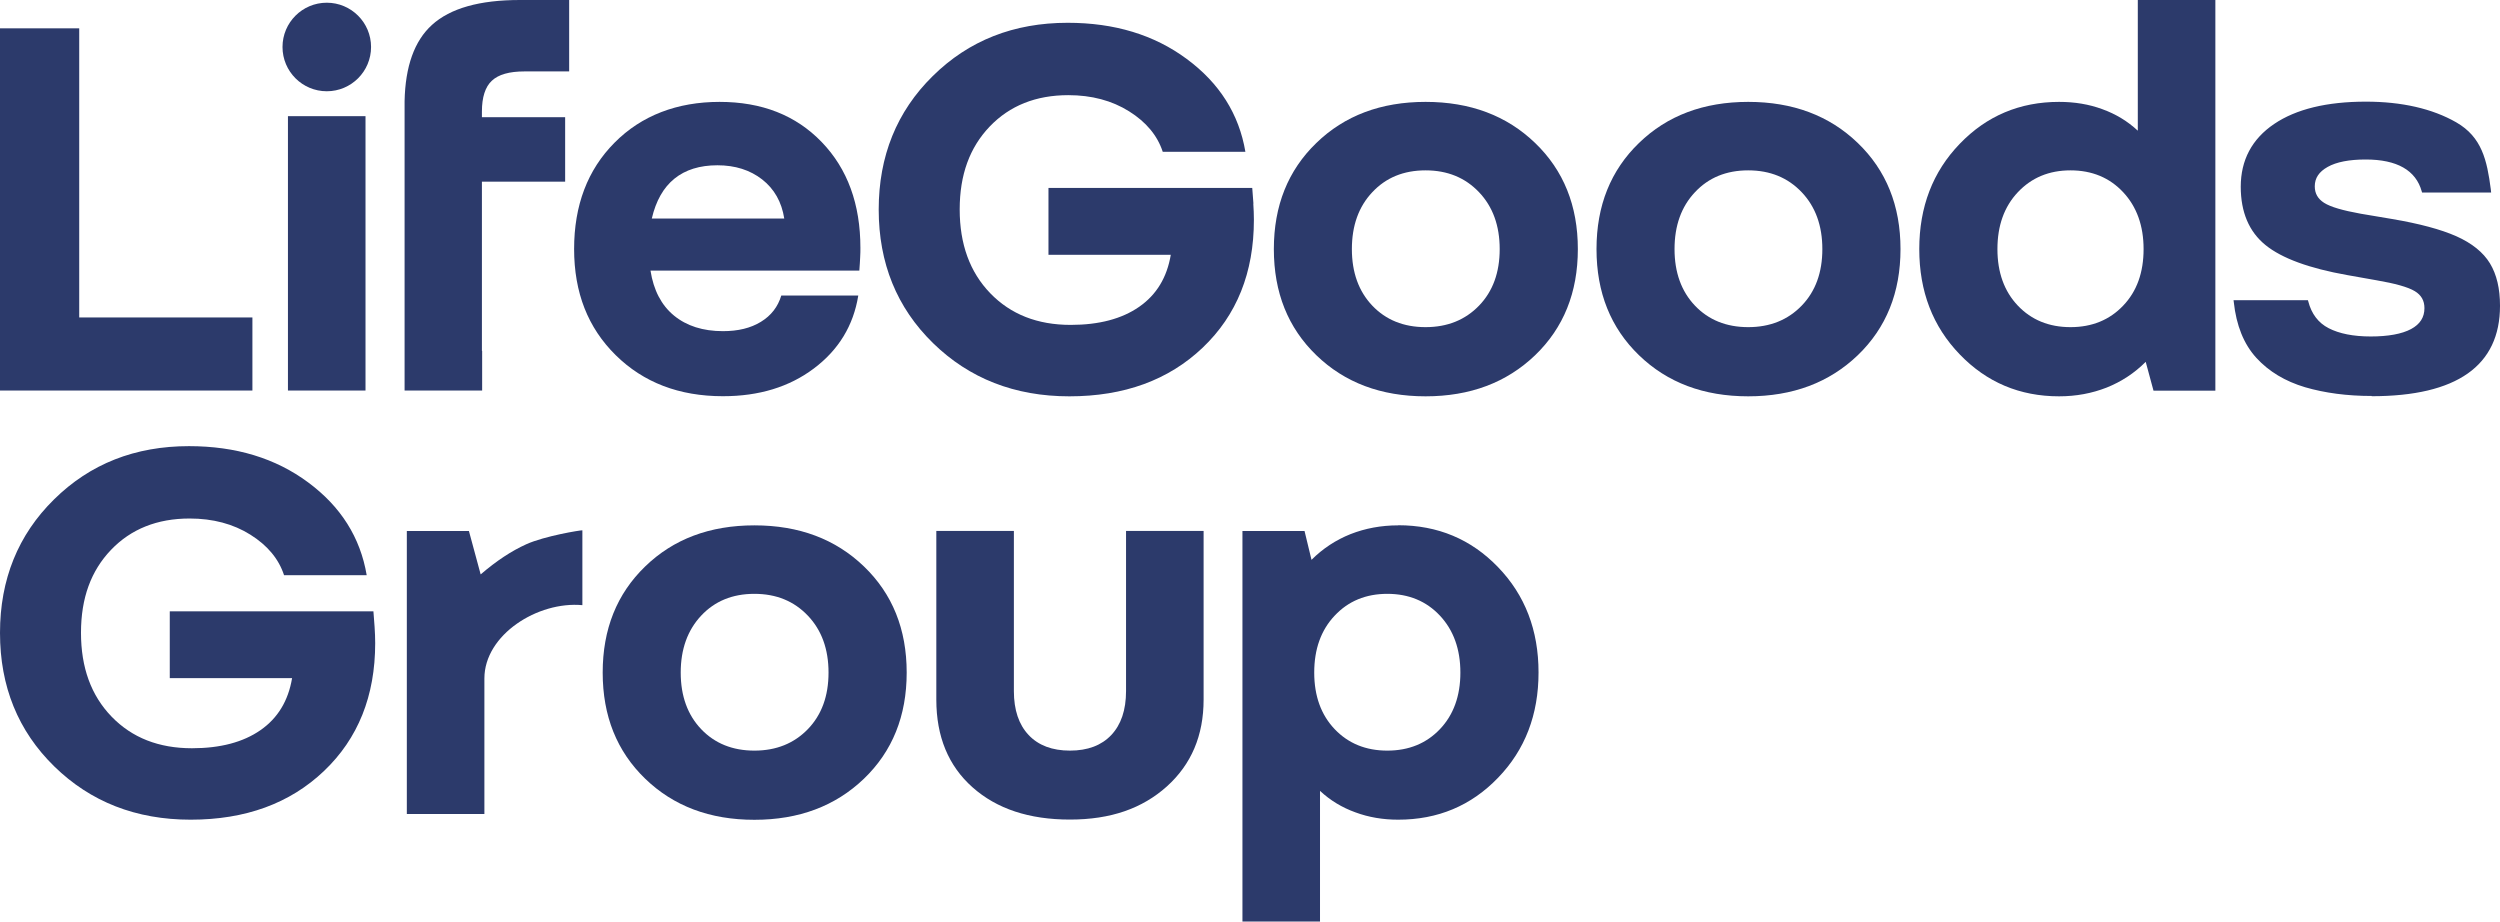 <?xml version="1.0" encoding="UTF-8"?>
<svg xmlns="http://www.w3.org/2000/svg" id="Layer_1" viewBox="0 0 211.76 78.06">
  <defs>
    <style>.cls-1{fill:#2c3a6b;stroke-width:0px;}</style>
  </defs>
  <path class="cls-1" d="M31.64,51.78H14.38v5.66h10.36c-.32,1.92-1.21,3.39-2.68,4.41-1.47,1.02-3.4,1.53-5.8,1.53-2.81,0-5.08-.89-6.81-2.68-1.73-1.79-2.59-4.15-2.59-7.1s.85-5.25,2.54-7.02c1.69-1.77,3.92-2.66,6.66-2.66,1.98,0,3.7.46,5.15,1.37,1.45.91,2.4,2.05,2.85,3.43h7c-.54-3.2-2.2-5.82-4.96-7.86-2.76-2.05-6.13-3.07-10.09-3.07-4.57,0-8.38,1.5-11.43,4.51-3.05,3-4.58,6.78-4.58,11.31s1.53,8.31,4.6,11.31c3.07,3,6.92,4.51,11.55,4.51s8.4-1.37,11.29-4.12c2.89-2.75,4.34-6.36,4.34-10.83,0-.45-.02-.9-.05-1.37-.03-.46-.06-.9-.1-1.32Z"></path>
  <path class="cls-1" d="M40.71,48.64l-.99-3.66h-5.26v23.97h6.57v-11.48c0-3.71,4.53-6.56,8.3-6.21v-6.34c-.14-.02-3.2.48-4.75,1.18-1.26.57-2.52,1.4-3.86,2.55Z"></path>
  <path class="cls-1" d="M63.9,44.5c-3.77,0-6.86,1.16-9.25,3.48-2.4,2.32-3.6,5.31-3.6,8.99s1.2,6.67,3.6,8.99c2.4,2.32,5.48,3.48,9.25,3.48s6.86-1.16,9.28-3.48c2.41-2.32,3.62-5.31,3.62-8.99s-1.21-6.67-3.62-8.99c-2.41-2.32-5.5-3.48-9.28-3.48ZM68.43,61.76c-1.17,1.21-2.68,1.82-4.53,1.82s-3.36-.61-4.51-1.82c-1.15-1.21-1.73-2.81-1.73-4.79s.58-3.59,1.73-4.82c1.15-1.23,2.65-1.85,4.51-1.85s3.36.62,4.53,1.85c1.17,1.23,1.75,2.84,1.75,4.82s-.58,3.58-1.75,4.79Z"></path>
  <path class="cls-1" d="M95.38,58.54c0,1.6-.42,2.84-1.25,3.72-.83.88-2,1.32-3.5,1.32s-2.67-.44-3.5-1.32c-.83-.88-1.25-2.12-1.25-3.72v-13.57h-6.57v14.29c0,3.13,1.02,5.61,3.07,7.43,2.05,1.82,4.79,2.73,8.25,2.73s6.12-.94,8.2-2.8c2.08-1.87,3.12-4.32,3.12-7.36v-14.29h-6.57v13.57Z"></path>
  <path class="cls-1" d="M118.43,44.5c-1.44,0-2.78.25-4.03.74-1.25.5-2.35,1.22-3.31,2.18l-.59-2.44h-5.26v33.08h6.57v-11.07c.86.8,1.86,1.41,3,1.82,1.13.42,2.34.62,3.62.62,3.36,0,6.18-1.18,8.46-3.55,2.29-2.37,3.43-5.34,3.43-8.92s-1.14-6.55-3.43-8.92c-2.28-2.37-5.11-3.55-8.46-3.55ZM121.97,61.76c-1.15,1.21-2.64,1.82-4.46,1.82s-3.31-.61-4.46-1.82c-1.15-1.21-1.73-2.81-1.73-4.79s.57-3.59,1.73-4.82c1.15-1.23,2.64-1.85,4.46-1.85s3.31.62,4.46,1.85c1.15,1.23,1.73,2.84,1.73,4.82s-.58,3.58-1.73,4.79Z"></path>
  <polygon class="cls-1" points="21.38 26.89 6.71 26.89 6.71 2.4 0 2.4 0 33.08 21.38 33.08 21.38 26.89"></polygon>
  <rect class="cls-1" x="24.39" y="9.84" width="6.57" height="23.24"></rect>
  <path class="cls-1" d="M40.82,29.72v-14.33h7.05v-5.46h-7.05v-.48c0-1.21.28-2.09.84-2.61.56-.53,1.48-.79,2.76-.79h3.79V0h-4.17c-3.42,0-5.9.7-7.45,2.11-1.49,1.35-2.26,3.51-2.32,6.46h0v24.51h6.57v-3.36Z"></path>
  <path class="cls-1" d="M61.25,33.56c3.04,0,5.6-.78,7.69-2.35,2.09-1.57,3.35-3.63,3.76-6.18h-6.52c-.29.96-.86,1.7-1.73,2.23-.86.53-1.93.79-3.21.79-1.69,0-3.08-.44-4.15-1.32-1.07-.88-1.73-2.15-1.99-3.81h17.69c.03-.45.06-.82.07-1.13.02-.3.02-.57.02-.79,0-3.71-1.09-6.7-3.28-8.97-2.19-2.27-5.07-3.4-8.65-3.4s-6.61,1.15-8.89,3.45c-2.29,2.3-3.43,5.31-3.43,9.01s1.17,6.67,3.52,8.99c2.35,2.32,5.38,3.48,9.08,3.48ZM57.13,15.13c.93-.75,2.14-1.13,3.64-1.13s2.76.4,3.79,1.2c1.02.8,1.65,1.9,1.87,3.31h-11.22c.35-1.5.99-2.63,1.92-3.38Z"></path>
  <path class="cls-1" d="M106.17,17.24c-.03-.46-.06-.9-.1-1.32h-17.26v5.66h10.36c-.32,1.92-1.21,3.39-2.68,4.41-1.47,1.02-3.4,1.53-5.8,1.53-2.81,0-5.08-.89-6.81-2.68-1.73-1.79-2.59-4.16-2.59-7.1s.85-5.25,2.54-7.02c1.69-1.77,3.92-2.66,6.66-2.66,1.98,0,3.7.46,5.15,1.37s2.4,2.05,2.85,3.43h7c-.54-3.2-2.2-5.82-4.96-7.86-2.76-2.05-6.13-3.07-10.09-3.07-4.57,0-8.38,1.5-11.43,4.51-3.05,3-4.58,6.78-4.58,11.31s1.53,8.31,4.6,11.31c3.07,3,6.92,4.51,11.55,4.51s8.4-1.37,11.29-4.12c2.89-2.75,4.34-6.36,4.34-10.83,0-.45-.02-.9-.05-1.37Z"></path>
  <path class="cls-1" d="M120.75,8.63c-3.77,0-6.86,1.16-9.25,3.48-2.4,2.32-3.6,5.31-3.6,8.99s1.2,6.67,3.6,8.99c2.4,2.32,5.48,3.48,9.25,3.48s6.86-1.16,9.28-3.48c2.41-2.32,3.62-5.31,3.62-8.99s-1.21-6.67-3.62-8.99c-2.41-2.32-5.5-3.48-9.28-3.48ZM125.28,25.89c-1.17,1.21-2.68,1.82-4.53,1.82s-3.36-.61-4.51-1.82c-1.15-1.21-1.73-2.81-1.73-4.79s.57-3.59,1.73-4.82c1.15-1.23,2.65-1.85,4.51-1.85s3.36.62,4.53,1.85c1.17,1.23,1.75,2.84,1.75,4.82s-.58,3.58-1.75,4.79Z"></path>
  <path class="cls-1" d="M148.08,8.63c-3.77,0-6.86,1.16-9.25,3.48-2.4,2.32-3.6,5.31-3.6,8.99s1.2,6.67,3.6,8.99c2.4,2.32,5.48,3.48,9.25,3.48s6.86-1.16,9.28-3.48c2.41-2.32,3.62-5.31,3.62-8.99s-1.21-6.67-3.62-8.99c-2.41-2.32-5.5-3.48-9.28-3.48ZM152.61,25.89c-1.17,1.21-2.68,1.82-4.53,1.82s-3.36-.61-4.51-1.82c-1.15-1.21-1.73-2.81-1.73-4.79s.57-3.59,1.73-4.82c1.15-1.23,2.65-1.85,4.51-1.85s3.36.62,4.53,1.85c1.17,1.23,1.75,2.84,1.75,4.82s-.58,3.58-1.75,4.79Z"></path>
  <path class="cls-1" d="M181.08,11.07c-.86-.8-1.86-1.41-3-1.82-1.13-.42-2.36-.62-3.67-.62-3.32,0-6.13,1.18-8.41,3.55-2.28,2.36-3.43,5.34-3.43,8.92s1.14,6.55,3.43,8.92c2.28,2.37,5.09,3.55,8.41,3.55,1.44,0,2.78-.25,4.03-.74,1.25-.5,2.35-1.22,3.31-2.18l.66,2.44h5.24V0h-6.57v11.07ZM179.84,25.89c-1.15,1.21-2.64,1.82-4.46,1.82s-3.31-.61-4.46-1.82c-1.15-1.21-1.73-2.81-1.73-4.79s.57-3.59,1.73-4.82,2.64-1.85,4.46-1.85,3.31.62,4.46,1.85c1.15,1.23,1.73,2.84,1.73,4.82s-.57,3.58-1.73,4.79Z"></path>
  <path class="cls-1" d="M205.51,26.09c0-.68-.3-1.2-.89-1.56-.59-.36-1.69-.67-3.29-.93l-2.48-.44c-3.2-.56-5.49-1.4-6.86-2.52s-2.05-2.72-2.05-4.83c0-2.23.92-3.96,2.77-5.21,1.85-1.25,4.41-1.87,7.69-1.87s5.86.74,7.59,1.74c2.18,1.25,2.55,3.25,2.87,5.57l-5.58.13c-.52-1.87-2.14-2.8-4.88-2.8-1.42,0-2.52.21-3.29.65-.78.43-1.16,1.02-1.16,1.76,0,.65.28,1.16.85,1.51.57.36,1.61.67,3.14.93l2.67.45c2.3.39,4.1.87,5.4,1.45s2.23,1.33,2.79,2.25c.56.92.83,2.09.83,3.52,0,5.02-3.58,7.52-10.73,7.52-2.07,0-3.93-.24-5.6-.73-1.67-.49-3.02-1.31-4.07-2.45-1.04-1.14-1.67-2.69-1.88-4.65h6.04c.28,1.1.88,1.89,1.8,2.36.92.48,2.12.71,3.62.71s2.68-.21,3.49-.65c.8-.43,1.2-1.06,1.2-1.89Z"></path>
  <path class="cls-1" d="M200.89,33.54c-2.07,0-3.96-.25-5.64-.74-1.68-.5-3.07-1.33-4.13-2.49-1.06-1.16-1.7-2.75-1.91-4.73l-.02-.15h6.3l.03.1c.27,1.05.85,1.82,1.73,2.27.89.46,2.09.7,3.56.7s2.64-.21,3.42-.63c.76-.41,1.13-.99,1.13-1.77,0-.64-.27-1.11-.82-1.44-.58-.35-1.67-.65-3.24-.92l-2.48-.44c-3.21-.57-5.54-1.42-6.92-2.54-1.4-1.13-2.1-2.8-2.1-4.94,0-2.26.95-4.05,2.83-5.32,1.86-1.26,4.47-1.89,7.76-1.89,3.05,0,5.63.59,7.66,1.75,2.18,1.25,2.61,3.22,2.93,5.67l.03.28h-5.85s-.03-.1-.03-.1c-.5-1.79-2.09-2.7-4.75-2.7-1.39,0-2.48.21-3.22.63-.73.41-1.09.94-1.09,1.64,0,.61.26,1.06.79,1.4.55.35,1.59.65,3.09.92l2.67.45c2.3.39,4.13.88,5.44,1.46,1.32.59,2.28,1.36,2.85,2.3.57.94.85,2.14.85,3.59,0,5.08-3.66,7.66-10.87,7.66ZM189.51,25.71c.22,1.85.83,3.34,1.83,4.42,1.02,1.12,2.37,1.93,4,2.41,1.64.48,3.52.73,5.56.73,7.03,0,10.59-2.48,10.59-7.39,0-1.39-.27-2.55-.81-3.44-.54-.89-1.46-1.63-2.73-2.19-1.29-.57-3.09-1.05-5.37-1.44l-2.67-.45c-1.53-.27-2.61-.59-3.19-.95-.61-.38-.92-.93-.92-1.63,0-.79.41-1.42,1.23-1.88.79-.44,1.92-.66,3.36-.66,2.74,0,4.42.94,4.98,2.8l5.32-.12c-.32-2.38-.74-4.15-2.78-5.32-1.99-1.14-4.52-1.72-7.52-1.72-3.24,0-5.8.62-7.61,1.85-1.8,1.21-2.71,2.93-2.71,5.09,0,2.05.67,3.64,2,4.72,1.35,1.09,3.63,1.93,6.79,2.49l2.48.44c1.63.27,2.73.58,3.34.95.63.38.96.95.96,1.68,0,.88-.43,1.56-1.27,2.01-.82.44-2.01.66-3.55.66s-2.75-.24-3.68-.73c-.92-.48-1.54-1.26-1.84-2.34h-5.78Z"></path>
  <circle class="cls-1" cx="27.68" cy="3.98" r="3.75"></circle>
</svg>
